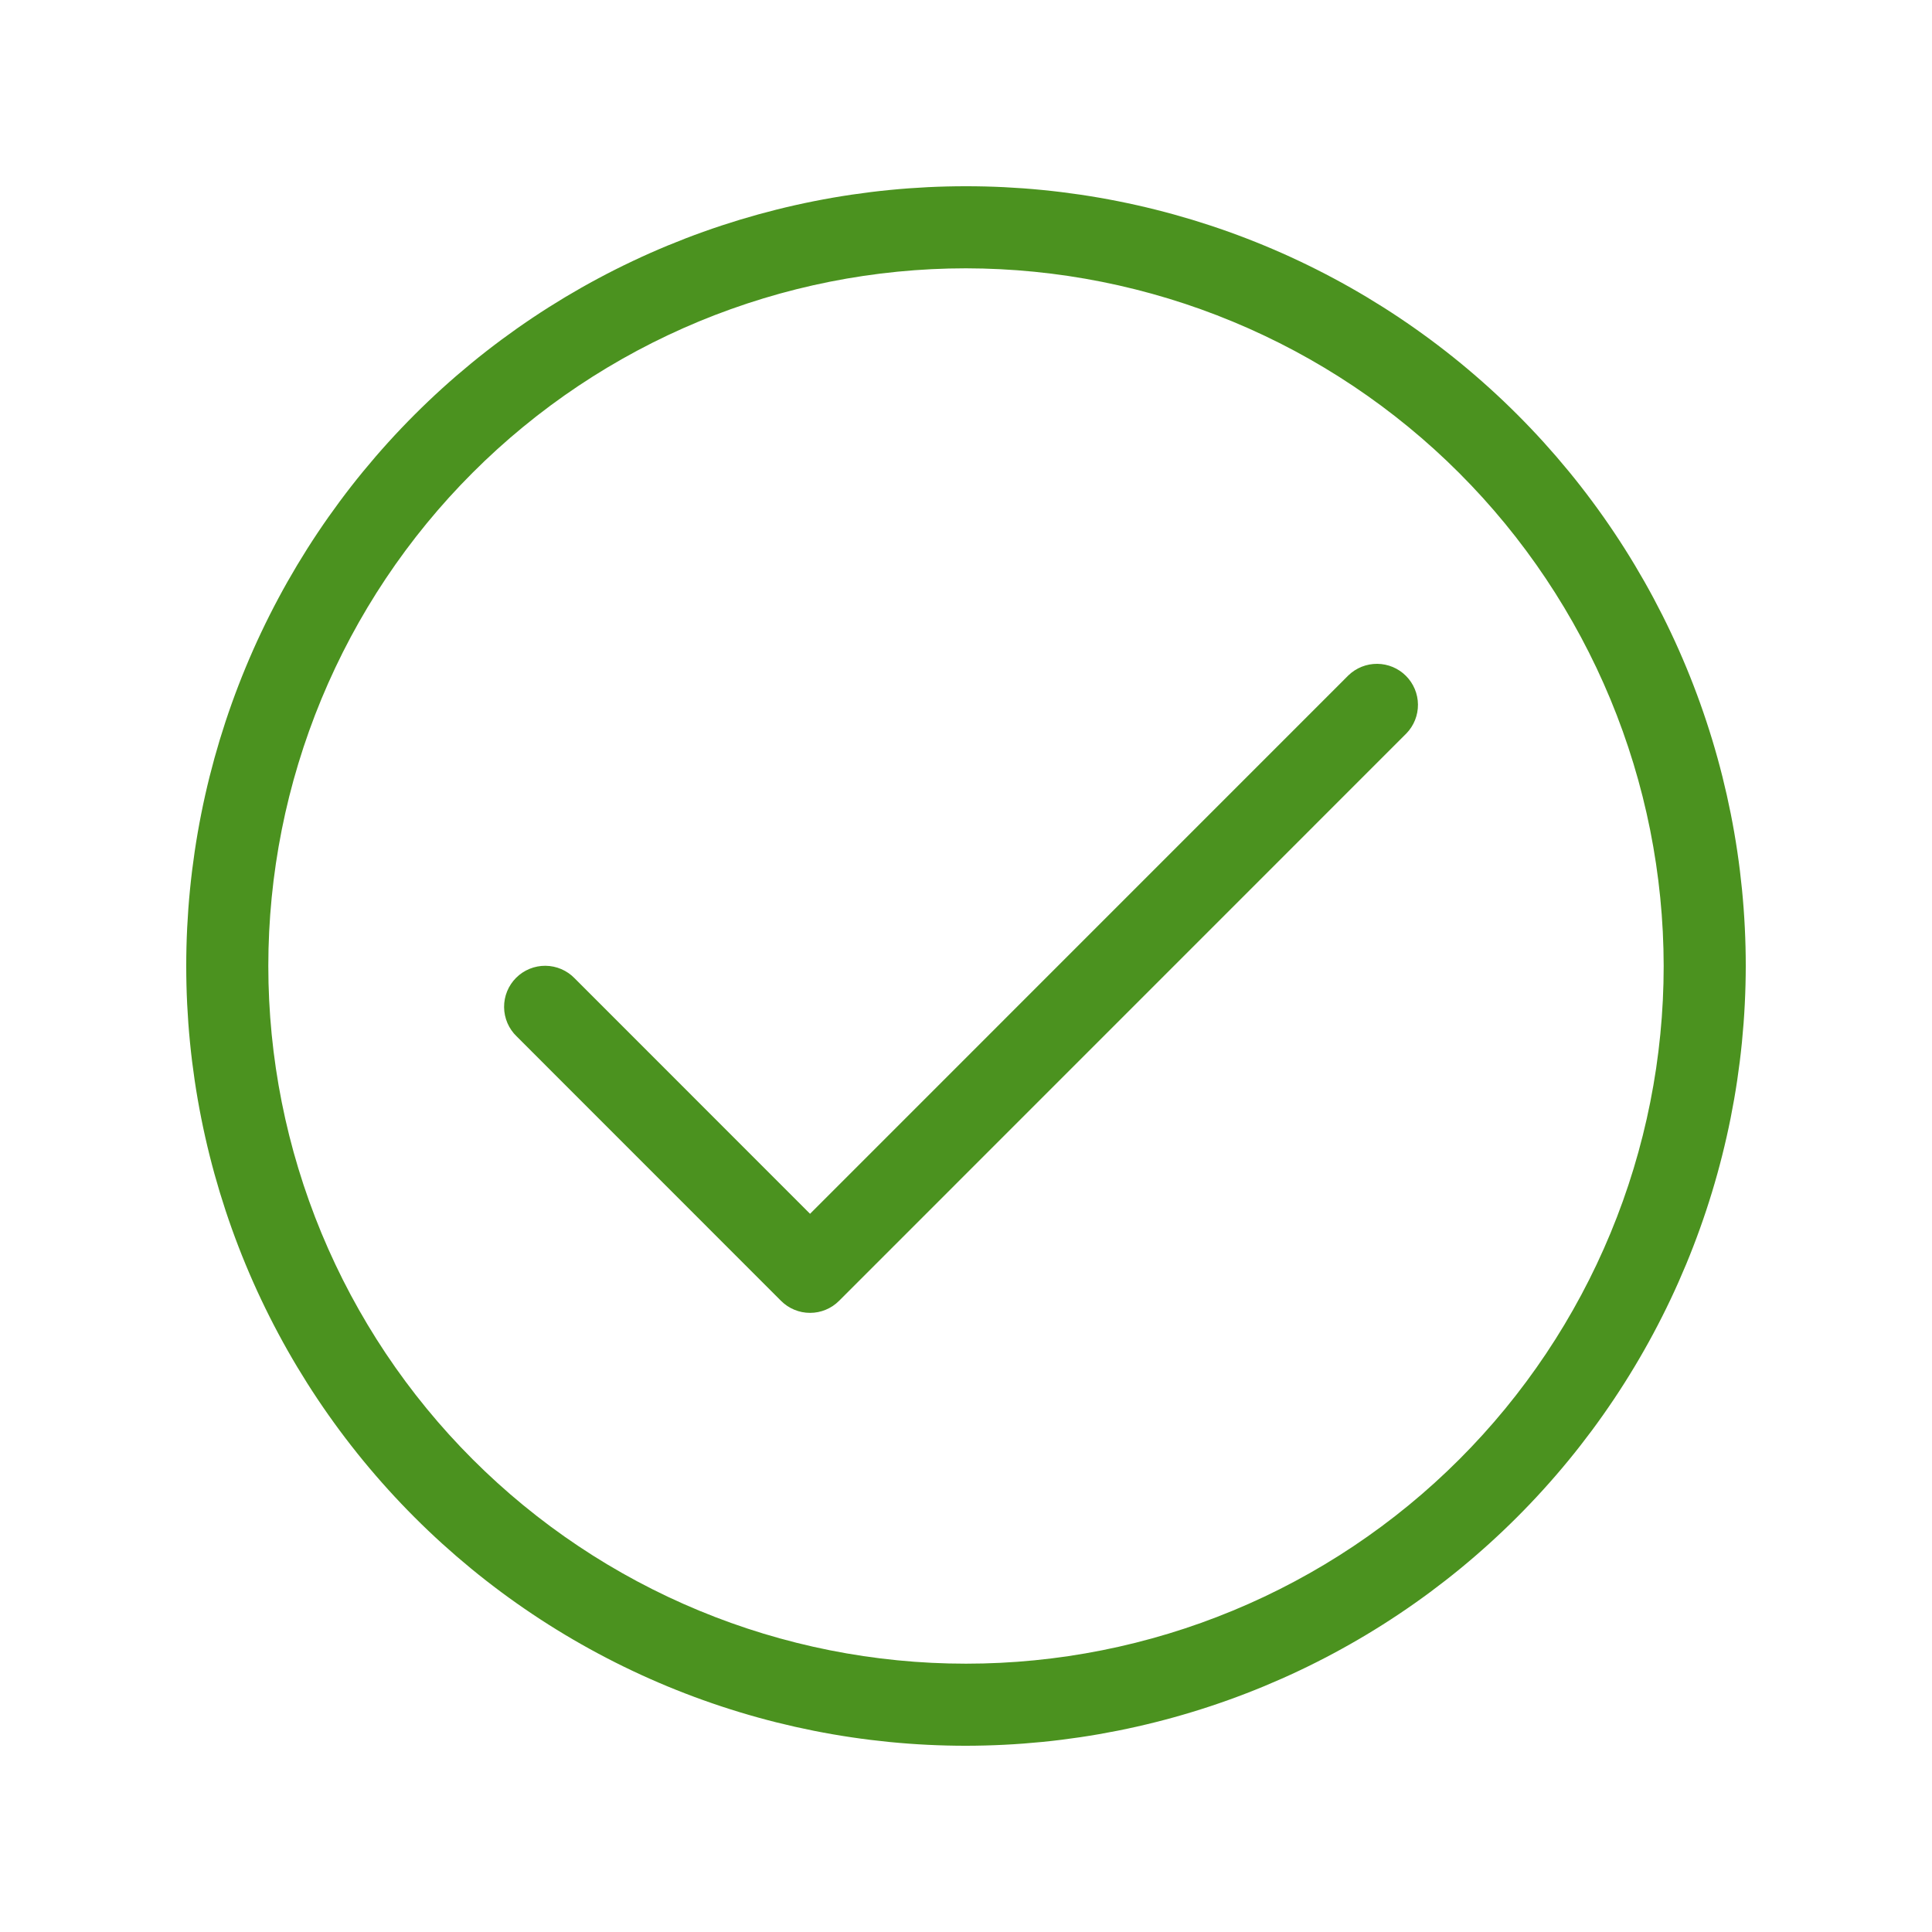 <svg version="1.0" preserveAspectRatio="xMidYMid meet" height="1080" viewBox="0 0 810 810" zoomAndPan="magnify" width="1080" xmlns:xlink="http://www.w3.org/1999/xlink" xmlns="http://www.w3.org/2000/svg"><defs><clipPath id="d1f63da704"><path clip-rule="nonzero" d="M 78.082 78.082 L 732 78.082 L 732 732 L 78.082 732 Z M 78.082 78.082"></path></clipPath></defs><rect fill-opacity="1" height="972" y="-81" fill="#ffffff" width="972" x="-81"></rect><rect fill-opacity="1" height="972" y="-81" fill="#ffffff" width="972" x="-81"></rect><g clip-path="url(#d1f63da704)"><path fill-rule="nonzero" fill-opacity="1" d="M 405 731.918 C 399.648 731.918 394.301 731.785 388.957 731.523 C 383.613 731.262 378.281 730.867 372.957 730.344 C 367.629 729.816 362.32 729.164 357.031 728.379 C 351.738 727.594 346.469 726.68 341.219 725.637 C 335.973 724.59 330.754 723.418 325.562 722.121 C 320.375 720.82 315.219 719.395 310.098 717.84 C 304.98 716.285 299.902 714.609 294.863 712.805 C 289.824 711.004 284.836 709.078 279.891 707.031 C 274.949 704.984 270.059 702.816 265.223 700.527 C 260.387 698.242 255.609 695.836 250.891 693.312 C 246.172 690.793 241.52 688.156 236.93 685.406 C 232.34 682.656 227.82 679.793 223.371 676.82 C 218.926 673.848 214.551 670.77 210.254 667.582 C 205.957 664.395 201.738 661.105 197.605 657.711 C 193.469 654.316 189.418 650.82 185.453 647.23 C 181.488 643.637 177.617 639.949 173.832 636.164 C 170.051 632.383 166.363 628.508 162.77 624.543 C 159.176 620.578 155.684 616.527 152.289 612.395 C 148.895 608.258 145.602 604.039 142.414 599.742 C 139.23 595.445 136.148 591.074 133.176 586.625 C 130.203 582.176 127.344 577.656 124.59 573.066 C 121.84 568.48 119.203 563.824 116.684 559.105 C 114.16 554.387 111.758 549.609 109.469 544.773 C 107.18 539.938 105.012 535.047 102.965 530.105 C 100.918 525.16 98.992 520.172 97.191 515.133 C 95.387 510.098 93.711 505.02 92.156 499.898 C 90.605 494.777 89.18 489.625 87.879 484.434 C 86.578 479.242 85.406 474.023 84.363 468.777 C 83.32 463.531 82.402 458.262 81.617 452.969 C 80.836 447.676 80.18 442.367 79.656 437.043 C 79.129 431.719 78.738 426.383 78.473 421.039 C 78.211 415.695 78.082 410.348 78.082 405 C 78.082 399.648 78.211 394.301 78.473 388.957 C 78.738 383.613 79.129 378.281 79.656 372.957 C 80.18 367.629 80.836 362.32 81.617 357.031 C 82.402 351.738 83.32 346.469 84.363 341.219 C 85.406 335.973 86.578 330.754 87.879 325.562 C 89.18 320.375 90.605 315.219 92.156 310.098 C 93.711 304.98 95.387 299.902 97.191 294.863 C 98.992 289.824 100.918 284.836 102.965 279.895 C 105.012 274.949 107.18 270.059 109.469 265.223 C 111.758 260.387 114.16 255.609 116.684 250.891 C 119.203 246.172 121.84 241.52 124.59 236.93 C 127.344 232.34 130.203 227.82 133.176 223.371 C 136.148 218.926 139.23 214.551 142.414 210.254 C 145.602 205.957 148.895 201.738 152.289 197.605 C 155.684 193.469 159.176 189.418 162.77 185.453 C 166.363 181.488 170.051 177.617 173.832 173.832 C 177.617 170.051 181.488 166.363 185.453 162.77 C 189.418 159.176 193.469 155.684 197.605 152.289 C 201.738 148.895 205.957 145.602 210.254 142.414 C 214.551 139.23 218.926 136.148 223.371 133.176 C 227.82 130.203 232.34 127.344 236.93 124.59 C 241.52 121.84 246.172 119.203 250.891 116.684 C 255.609 114.16 260.387 111.758 265.223 109.469 C 270.059 107.18 274.949 105.012 279.891 102.965 C 284.836 100.918 289.824 98.992 294.863 97.191 C 299.902 95.387 304.98 93.711 310.098 92.156 C 315.219 90.605 320.375 89.18 325.562 87.879 C 330.754 86.578 335.973 85.406 341.219 84.363 C 346.469 83.32 351.738 82.402 357.031 81.617 C 362.32 80.836 367.629 80.18 372.957 79.656 C 378.281 79.129 383.613 78.738 388.957 78.473 C 394.301 78.211 399.648 78.082 405 78.082 C 410.348 78.082 415.695 78.211 421.039 78.473 C 426.383 78.738 431.719 79.129 437.043 79.656 C 442.367 80.18 447.676 80.836 452.969 81.617 C 458.262 82.402 463.531 83.32 468.777 84.363 C 474.023 85.406 479.242 86.578 484.434 87.879 C 489.625 89.18 494.777 90.605 499.898 92.156 C 505.02 93.711 510.098 95.387 515.133 97.191 C 520.172 98.992 525.16 100.918 530.105 102.965 C 535.047 105.012 539.938 107.18 544.773 109.469 C 549.609 111.758 554.387 114.16 559.105 116.684 C 563.824 119.203 568.48 121.84 573.066 124.59 C 577.656 127.344 582.176 130.203 586.625 133.176 C 591.074 136.148 595.445 139.23 599.742 142.414 C 604.039 145.602 608.258 148.895 612.395 152.289 C 616.527 155.684 620.578 159.176 624.543 162.77 C 628.508 166.363 632.383 170.051 636.164 173.832 C 639.949 177.617 643.637 181.488 647.23 185.453 C 650.82 189.418 654.316 193.469 657.711 197.605 C 661.105 201.738 664.395 205.957 667.582 210.254 C 670.77 214.551 673.848 218.926 676.82 223.371 C 679.793 227.82 682.656 232.34 685.406 236.93 C 688.156 241.52 690.793 246.172 693.316 250.891 C 695.836 255.609 698.242 260.387 700.527 265.223 C 702.816 270.059 704.984 274.949 707.031 279.895 C 709.078 284.836 711.004 289.824 712.805 294.863 C 714.609 299.902 716.285 304.98 717.84 310.098 C 719.395 315.219 720.82 320.375 722.121 325.562 C 723.418 330.754 724.59 335.973 725.637 341.219 C 726.68 346.469 727.594 351.738 728.379 357.031 C 729.164 362.32 729.816 367.629 730.344 372.957 C 730.867 378.281 731.262 383.613 731.523 388.957 C 731.785 394.301 731.918 399.648 731.918 405 C 731.91 410.348 731.773 415.691 731.504 421.035 C 731.238 426.375 730.836 431.707 730.309 437.031 C 729.777 442.352 729.117 447.66 728.328 452.949 C 727.539 458.238 726.621 463.508 725.574 468.75 C 724.523 473.996 723.348 479.211 722.043 484.398 C 720.742 489.586 719.312 494.738 717.754 499.855 C 716.199 504.973 714.52 510.047 712.711 515.082 C 710.906 520.117 708.98 525.105 706.93 530.047 C 704.879 534.984 702.711 539.875 700.422 544.707 C 698.133 549.543 695.727 554.316 693.203 559.031 C 690.68 563.746 688.043 568.398 685.289 572.984 C 682.539 577.574 679.676 582.09 676.703 586.535 C 673.73 590.98 670.652 595.352 667.465 599.648 C 664.277 603.941 660.988 608.156 657.594 612.293 C 654.199 616.426 650.707 620.473 647.113 624.438 C 643.523 628.398 639.836 632.273 636.055 636.055 C 632.273 639.836 628.398 643.523 624.438 647.113 C 620.473 650.707 616.426 654.199 612.293 657.594 C 608.156 660.988 603.941 664.277 599.648 667.465 C 595.352 670.652 590.98 673.73 586.535 676.703 C 582.09 679.676 577.574 682.539 572.984 685.293 C 568.398 688.043 563.746 690.68 559.031 693.203 C 554.316 695.727 549.543 698.133 544.707 700.422 C 539.875 702.711 534.984 704.879 530.047 706.93 C 525.105 708.98 520.117 710.906 515.082 712.711 C 510.047 714.52 504.973 716.199 499.855 717.754 C 494.738 719.312 489.586 720.742 484.398 722.043 C 479.211 723.348 473.996 724.523 468.75 725.574 C 463.508 726.621 458.238 727.539 452.949 728.328 C 447.66 729.117 442.352 729.777 437.031 730.309 C 431.707 730.836 426.375 731.238 421.035 731.504 C 415.691 731.773 410.348 731.91 405 731.918 Z M 405 112.492 C 400.211 112.492 395.426 112.609 390.645 112.844 C 385.863 113.082 381.094 113.434 376.328 113.902 C 371.562 114.371 366.812 114.957 362.078 115.66 C 357.344 116.363 352.629 117.18 347.934 118.113 C 343.238 119.047 338.57 120.098 333.926 121.258 C 329.281 122.422 324.668 123.699 320.09 125.09 C 315.508 126.477 310.965 127.98 306.457 129.594 C 301.949 131.203 297.484 132.926 293.062 134.758 C 288.641 136.59 284.266 138.531 279.938 140.578 C 275.609 142.625 271.336 144.773 267.113 147.031 C 262.891 149.289 258.727 151.648 254.621 154.109 C 250.516 156.57 246.473 159.129 242.492 161.789 C 238.512 164.449 234.598 167.203 230.754 170.055 C 226.91 172.906 223.137 175.852 219.434 178.891 C 215.734 181.926 212.109 185.051 208.562 188.266 C 205.016 191.48 201.551 194.781 198.168 198.168 C 194.781 201.551 191.48 205.016 188.266 208.562 C 185.051 212.109 181.926 215.734 178.891 219.434 C 175.852 223.137 172.906 226.91 170.055 230.754 C 167.203 234.598 164.449 238.512 161.789 242.492 C 159.129 246.473 156.57 250.516 154.109 254.621 C 151.648 258.727 149.289 262.891 147.031 267.113 C 144.773 271.336 142.625 275.609 140.578 279.938 C 138.531 284.266 136.59 288.641 134.758 293.062 C 132.926 297.484 131.203 301.949 129.594 306.457 C 127.98 310.965 126.477 315.508 125.09 320.09 C 123.699 324.668 122.422 329.281 121.258 333.926 C 120.098 338.57 119.047 343.238 118.113 347.934 C 117.18 352.629 116.363 357.344 115.66 362.078 C 114.957 366.816 114.371 371.562 113.902 376.328 C 113.434 381.094 113.082 385.863 112.844 390.645 C 112.609 395.426 112.492 400.211 112.492 405 C 112.492 409.785 112.609 414.57 112.844 419.352 C 113.082 424.133 113.434 428.906 113.902 433.668 C 114.371 438.434 114.957 443.184 115.66 447.918 C 116.363 452.652 117.18 457.367 118.113 462.062 C 119.047 466.758 120.098 471.43 121.258 476.07 C 122.422 480.715 123.699 485.328 125.09 489.91 C 126.477 494.488 127.98 499.035 129.594 503.539 C 131.203 508.047 132.926 512.512 134.758 516.938 C 136.59 521.359 138.531 525.734 140.578 530.062 C 142.625 534.387 144.773 538.664 147.031 542.883 C 149.289 547.105 151.648 551.27 154.109 555.375 C 156.57 559.484 159.129 563.527 161.789 567.508 C 164.449 571.484 167.203 575.398 170.055 579.242 C 172.906 583.09 175.852 586.863 178.891 590.562 C 181.926 594.262 185.051 597.887 188.266 601.434 C 191.48 604.98 194.781 608.445 198.168 611.832 C 201.551 615.215 205.016 618.516 208.562 621.73 C 212.109 624.945 215.734 628.07 219.434 631.109 C 223.137 634.145 226.91 637.09 230.754 639.941 C 234.598 642.793 238.512 645.547 242.492 648.207 C 246.473 650.867 250.516 653.43 254.621 655.891 C 258.727 658.352 262.891 660.707 267.113 662.965 C 271.336 665.223 275.609 667.375 279.938 669.422 C 284.266 671.469 288.641 673.406 293.062 675.238 C 297.484 677.07 301.949 678.793 306.457 680.406 C 310.965 682.02 315.508 683.52 320.09 684.91 C 324.668 686.297 329.281 687.574 333.926 688.738 C 338.57 689.902 343.238 690.949 347.934 691.883 C 352.629 692.816 357.344 693.637 362.078 694.34 C 366.816 695.039 371.562 695.625 376.328 696.094 C 381.094 696.566 385.863 696.918 390.645 697.152 C 395.426 697.387 400.211 697.504 405 697.504 C 409.785 697.504 414.57 697.387 419.352 697.152 C 424.133 696.918 428.906 696.566 433.668 696.094 C 438.434 695.625 443.184 695.039 447.918 694.34 C 452.652 693.637 457.367 692.816 462.062 691.883 C 466.758 690.949 471.43 689.902 476.07 688.738 C 480.715 687.574 485.328 686.297 489.91 684.91 C 494.488 683.52 499.035 682.02 503.539 680.406 C 508.047 678.793 512.512 677.07 516.938 675.238 C 521.359 673.406 525.734 671.469 530.062 669.422 C 534.387 667.375 538.664 665.223 542.883 662.965 C 547.105 660.707 551.27 658.352 555.375 655.891 C 559.484 653.43 563.527 650.867 567.508 648.207 C 571.484 645.547 575.398 642.793 579.242 639.941 C 583.09 637.09 586.863 634.145 590.562 631.109 C 594.262 628.07 597.887 624.945 601.434 621.73 C 604.98 618.516 608.445 615.215 611.832 611.832 C 615.215 608.445 618.516 604.98 621.73 601.434 C 624.945 597.887 628.07 594.262 631.109 590.562 C 634.145 586.863 637.09 583.09 639.941 579.242 C 642.793 575.398 645.547 571.484 648.207 567.508 C 650.867 563.527 653.43 559.484 655.891 555.375 C 658.352 551.27 660.707 547.105 662.965 542.883 C 665.223 538.664 667.375 534.387 669.422 530.062 C 671.469 525.734 673.406 521.359 675.238 516.938 C 677.07 512.512 678.793 508.047 680.406 503.539 C 682.02 499.035 683.52 494.488 684.91 489.91 C 686.297 485.328 687.574 480.715 688.738 476.07 C 689.902 471.43 690.949 466.758 691.883 462.062 C 692.816 457.367 693.637 452.652 694.34 447.918 C 695.039 443.184 695.625 438.434 696.094 433.668 C 696.566 428.906 696.918 424.133 697.152 419.352 C 697.387 414.57 697.504 409.785 697.504 405 C 697.5 400.215 697.375 395.43 697.137 390.652 C 696.895 385.871 696.539 381.102 696.066 376.34 C 695.59 371.578 695 366.828 694.293 362.098 C 693.586 357.363 692.766 352.648 691.828 347.957 C 690.891 343.266 689.836 338.598 688.672 333.957 C 687.504 329.316 686.223 324.707 684.832 320.129 C 683.438 315.547 681.934 311.008 680.32 306.504 C 678.707 301.996 676.98 297.535 675.148 293.113 C 673.312 288.695 671.371 284.32 669.324 279.996 C 667.273 275.672 665.121 271.398 662.863 267.18 C 660.605 262.961 658.246 258.801 655.785 254.695 C 653.324 250.594 650.762 246.551 648.102 242.574 C 645.441 238.594 642.688 234.684 639.836 230.84 C 636.984 226.996 634.039 223.227 631.004 219.527 C 627.969 215.828 624.84 212.207 621.629 208.66 C 618.414 205.117 615.113 201.652 611.73 198.266 C 608.348 194.883 604.883 191.582 601.336 188.371 C 597.789 185.156 594.168 182.031 590.469 178.992 C 586.77 175.957 583 173.012 579.156 170.16 C 575.312 167.309 571.402 164.555 567.426 161.895 C 563.445 159.234 559.406 156.676 555.301 154.211 C 551.199 151.75 547.035 149.391 542.816 147.133 C 538.598 144.875 534.324 142.723 530 140.676 C 525.676 138.625 521.301 136.684 516.883 134.852 C 512.461 133.016 508 131.293 503.496 129.676 C 498.988 128.062 494.449 126.559 489.871 125.164 C 485.293 123.773 480.684 122.492 476.039 121.328 C 471.398 120.16 466.734 119.109 462.039 118.172 C 457.348 117.234 452.633 116.41 447.902 115.703 C 443.168 114.996 438.422 114.406 433.66 113.934 C 428.895 113.457 424.125 113.102 419.348 112.863 C 414.566 112.621 409.785 112.5 405 112.492 Z M 339.613 550.426 C 337.328 550.426 335.133 549.988 333.02 549.109 C 330.91 548.234 329.047 546.984 327.434 545.367 L 216.59 434.488 C 216.18 434.094 215.793 433.68 215.422 433.246 C 215.055 432.809 214.707 432.359 214.383 431.891 C 214.062 431.422 213.762 430.938 213.484 430.438 C 213.211 429.941 212.961 429.43 212.734 428.906 C 212.512 428.383 212.312 427.848 212.141 427.305 C 211.969 426.762 211.824 426.211 211.707 425.652 C 211.59 425.098 211.5 424.535 211.438 423.969 C 211.375 423.402 211.344 422.832 211.34 422.262 C 211.332 421.695 211.355 421.125 211.41 420.559 C 211.461 419.988 211.539 419.426 211.648 418.867 C 211.754 418.309 211.891 417.754 212.051 417.207 C 212.215 416.664 212.402 416.125 212.617 415.598 C 212.836 415.07 213.078 414.555 213.344 414.051 C 213.609 413.551 213.902 413.059 214.219 412.586 C 214.531 412.113 214.871 411.652 215.23 411.215 C 215.594 410.773 215.973 410.352 216.379 409.949 C 216.781 409.543 217.203 409.164 217.645 408.801 C 218.082 408.441 218.543 408.102 219.016 407.785 C 219.492 407.473 219.98 407.18 220.484 406.914 C 220.984 406.645 221.5 406.406 222.027 406.188 C 222.555 405.973 223.094 405.785 223.641 405.621 C 224.184 405.461 224.738 405.324 225.297 405.219 C 225.855 405.109 226.422 405.031 226.988 404.977 C 227.555 404.926 228.125 404.902 228.695 404.91 C 229.262 404.914 229.832 404.945 230.398 405.008 C 230.965 405.07 231.527 405.16 232.082 405.277 C 232.641 405.395 233.191 405.539 233.734 405.711 C 234.277 405.883 234.812 406.078 235.336 406.305 C 235.859 406.531 236.371 406.781 236.867 407.055 C 237.367 407.332 237.852 407.629 238.32 407.953 C 238.789 408.277 239.242 408.625 239.676 408.992 C 240.109 409.363 240.523 409.75 240.922 410.16 L 339.613 508.891 L 565.324 283.145 C 565.727 282.758 566.145 282.391 566.582 282.043 C 567.02 281.699 567.473 281.371 567.938 281.07 C 568.406 280.77 568.887 280.488 569.383 280.234 C 569.879 279.977 570.387 279.746 570.902 279.539 C 571.422 279.332 571.945 279.152 572.48 278.996 C 573.016 278.84 573.559 278.711 574.105 278.609 C 574.652 278.508 575.207 278.43 575.762 278.383 C 576.316 278.332 576.871 278.309 577.43 278.316 C 577.984 278.32 578.543 278.352 579.098 278.41 C 579.648 278.469 580.199 278.555 580.746 278.668 C 581.293 278.781 581.832 278.918 582.363 279.082 C 582.895 279.246 583.418 279.438 583.934 279.652 C 584.445 279.867 584.949 280.109 585.441 280.371 C 585.93 280.637 586.406 280.926 586.871 281.234 C 587.332 281.547 587.777 281.879 588.211 282.23 C 588.641 282.586 589.051 282.961 589.445 283.355 C 589.84 283.746 590.215 284.16 590.566 284.59 C 590.922 285.02 591.254 285.469 591.566 285.93 C 591.875 286.395 592.164 286.871 592.426 287.359 C 592.691 287.852 592.934 288.352 593.148 288.867 C 593.363 289.383 593.555 289.902 593.719 290.438 C 593.883 290.969 594.02 291.508 594.133 292.055 C 594.246 292.602 594.332 293.148 594.391 293.703 C 594.449 294.258 594.48 294.812 594.484 295.371 C 594.488 295.93 594.469 296.484 594.418 297.039 C 594.371 297.594 594.293 298.145 594.191 298.695 C 594.086 299.242 593.957 299.781 593.805 300.316 C 593.648 300.852 593.469 301.379 593.262 301.898 C 593.055 302.414 592.824 302.922 592.566 303.418 C 592.312 303.91 592.031 304.395 591.73 304.859 C 591.426 305.328 591.102 305.781 590.758 306.219 C 590.41 306.656 590.043 307.074 589.656 307.473 L 351.797 545.367 C 350.184 546.984 348.32 548.234 346.211 549.109 C 344.098 549.988 341.902 550.426 339.613 550.426 Z M 339.613 550.426" fill="#4b921f"></path></g></svg>